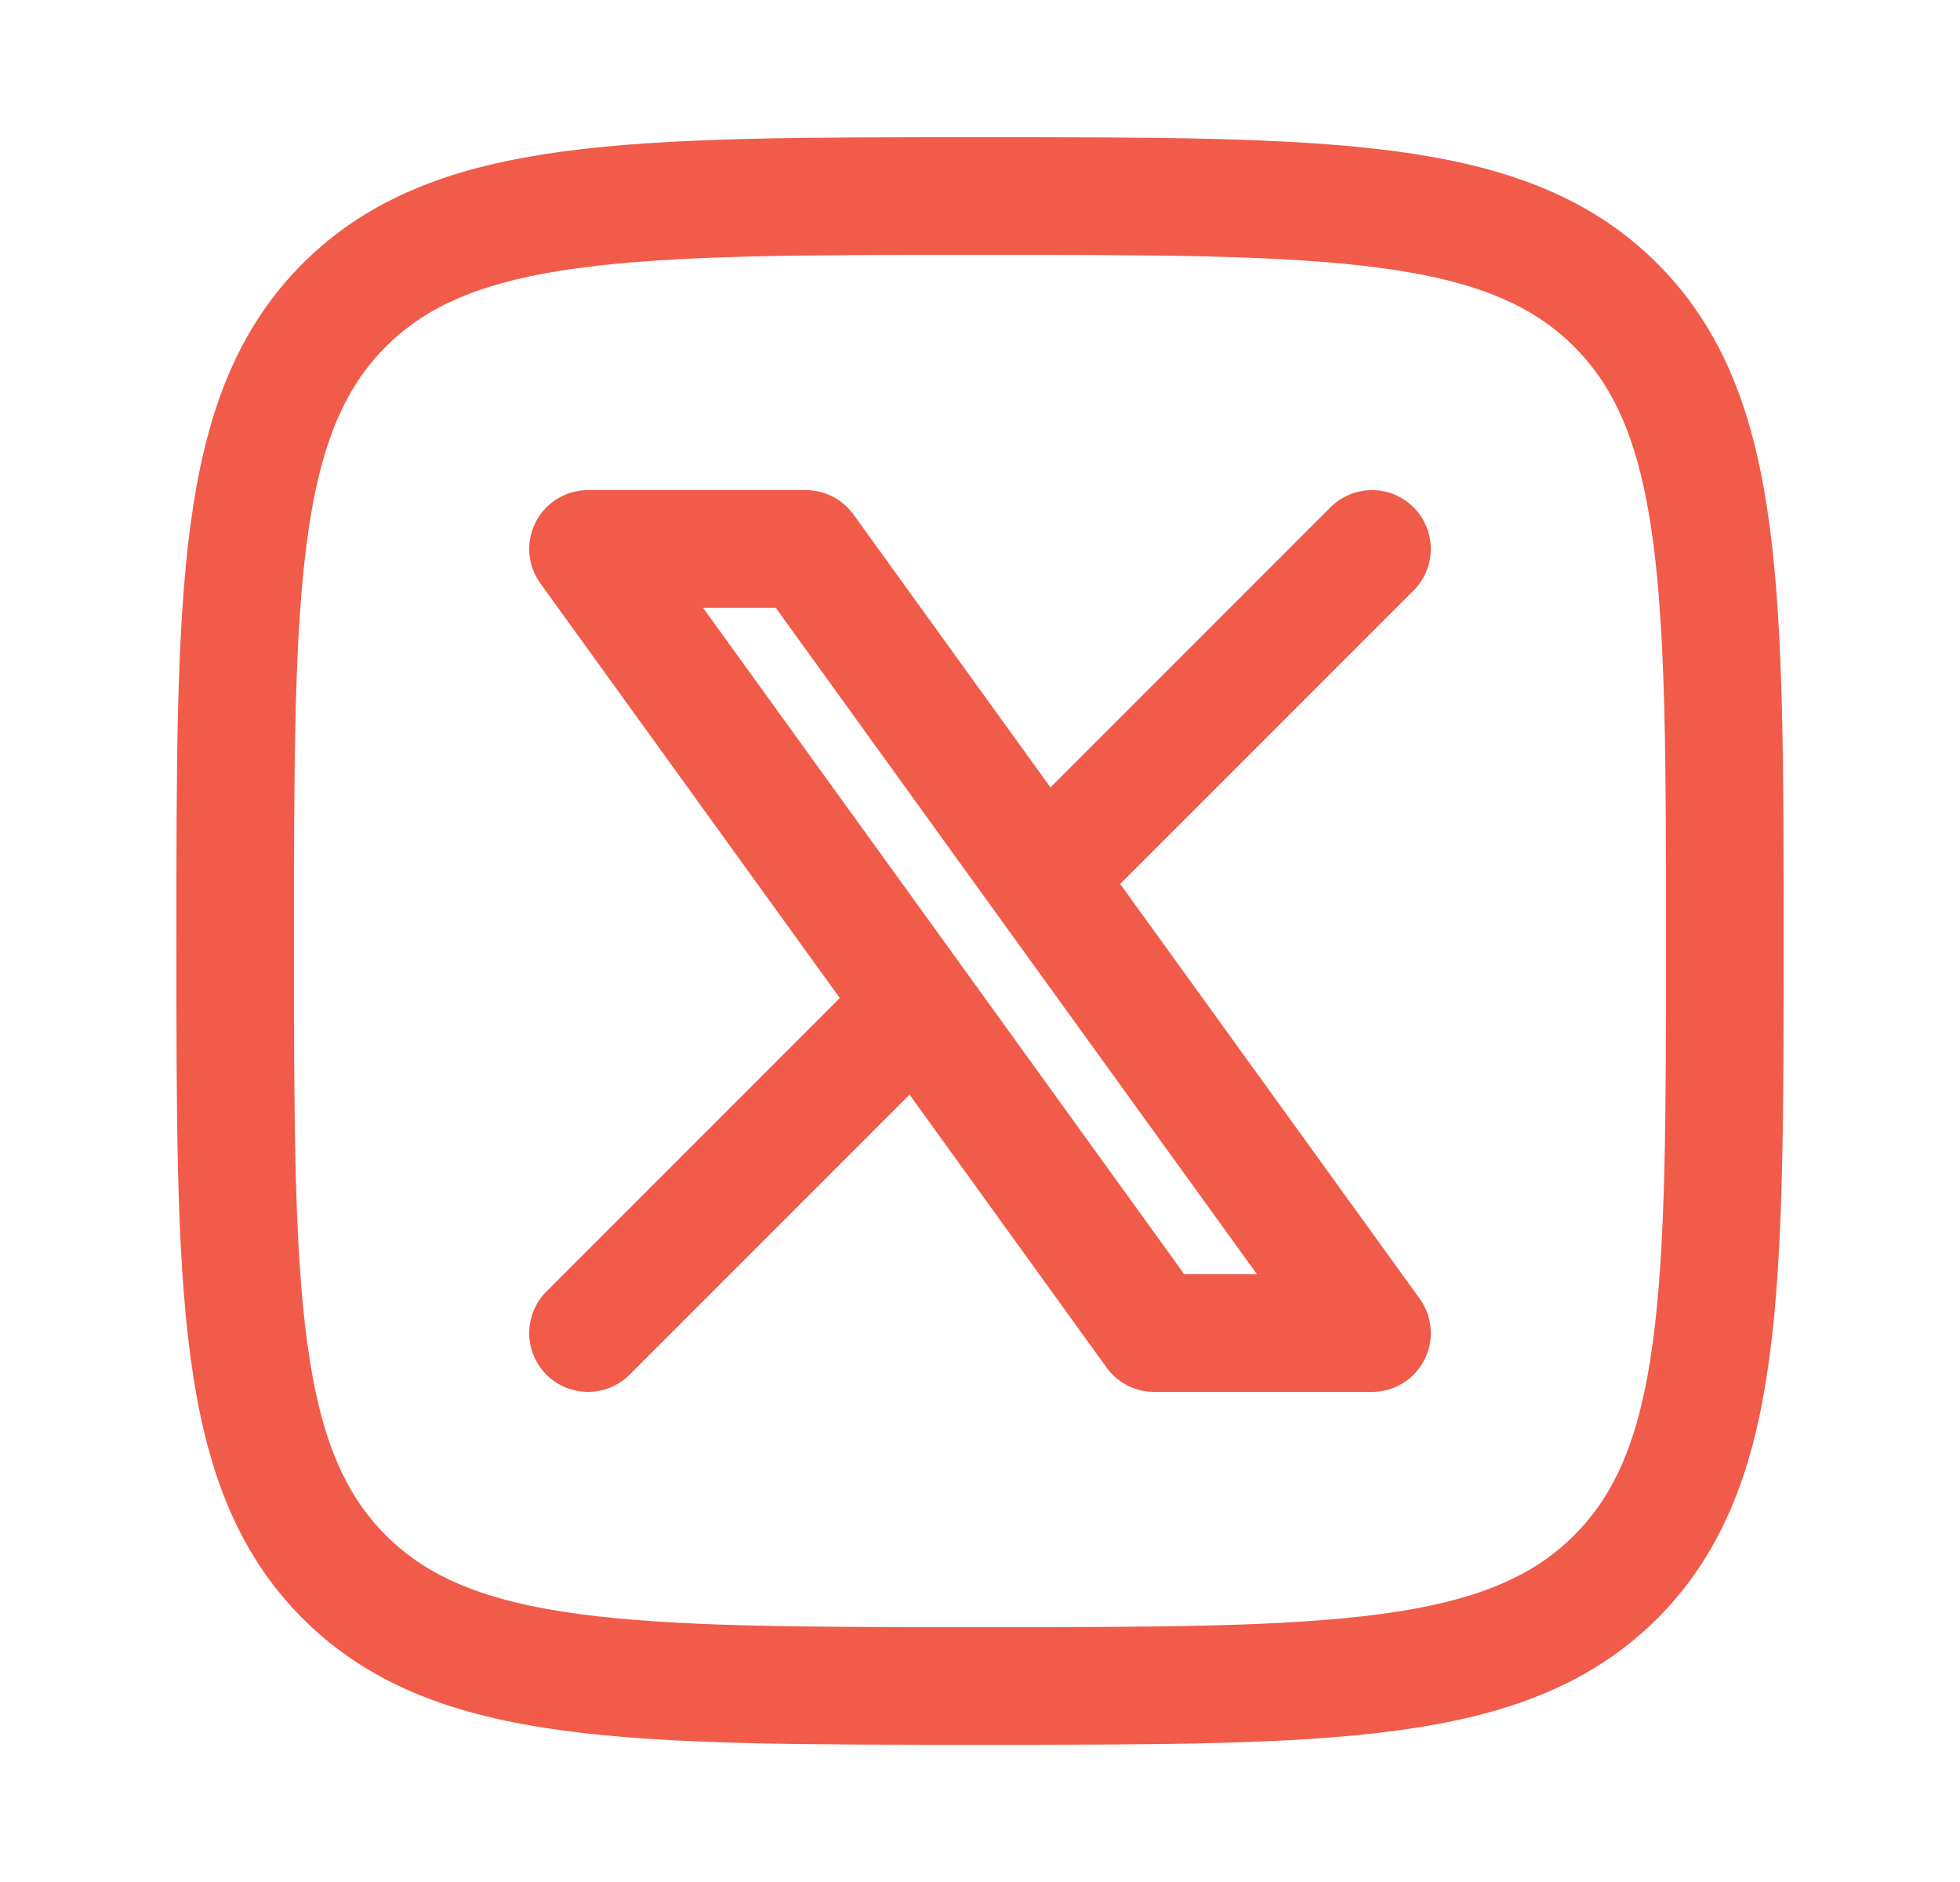 <svg xmlns="http://www.w3.org/2000/svg" width="25" height="24" viewBox="0 0 25 24" fill="none"><path d="M3 12C3 7.522 3 5.282 4.391 3.891C5.782 2.5 8.022 2.5 12.5 2.5C16.978 2.5 19.218 2.5 20.609 3.891C22 5.282 22 7.522 22 12C22 16.478 22 18.718 20.609 20.109C19.218 21.5 16.978 21.5 12.5 21.5C8.022 21.5 5.782 21.5 4.391 20.109C3 18.718 3 16.478 3 12Z" stroke="#F05B4A" stroke-width="1.5" stroke-linecap="round" stroke-linejoin="round"></path><path d="M7.5 17L11.694 12.806M11.694 12.806L7.5 7H10.278L13.306 11.194M11.694 12.806L14.722 17H17.5L13.306 11.194M17.5 7L13.306 11.194" stroke="#F05B4A" stroke-width="1.5" stroke-linecap="round" stroke-linejoin="round"></path></svg>